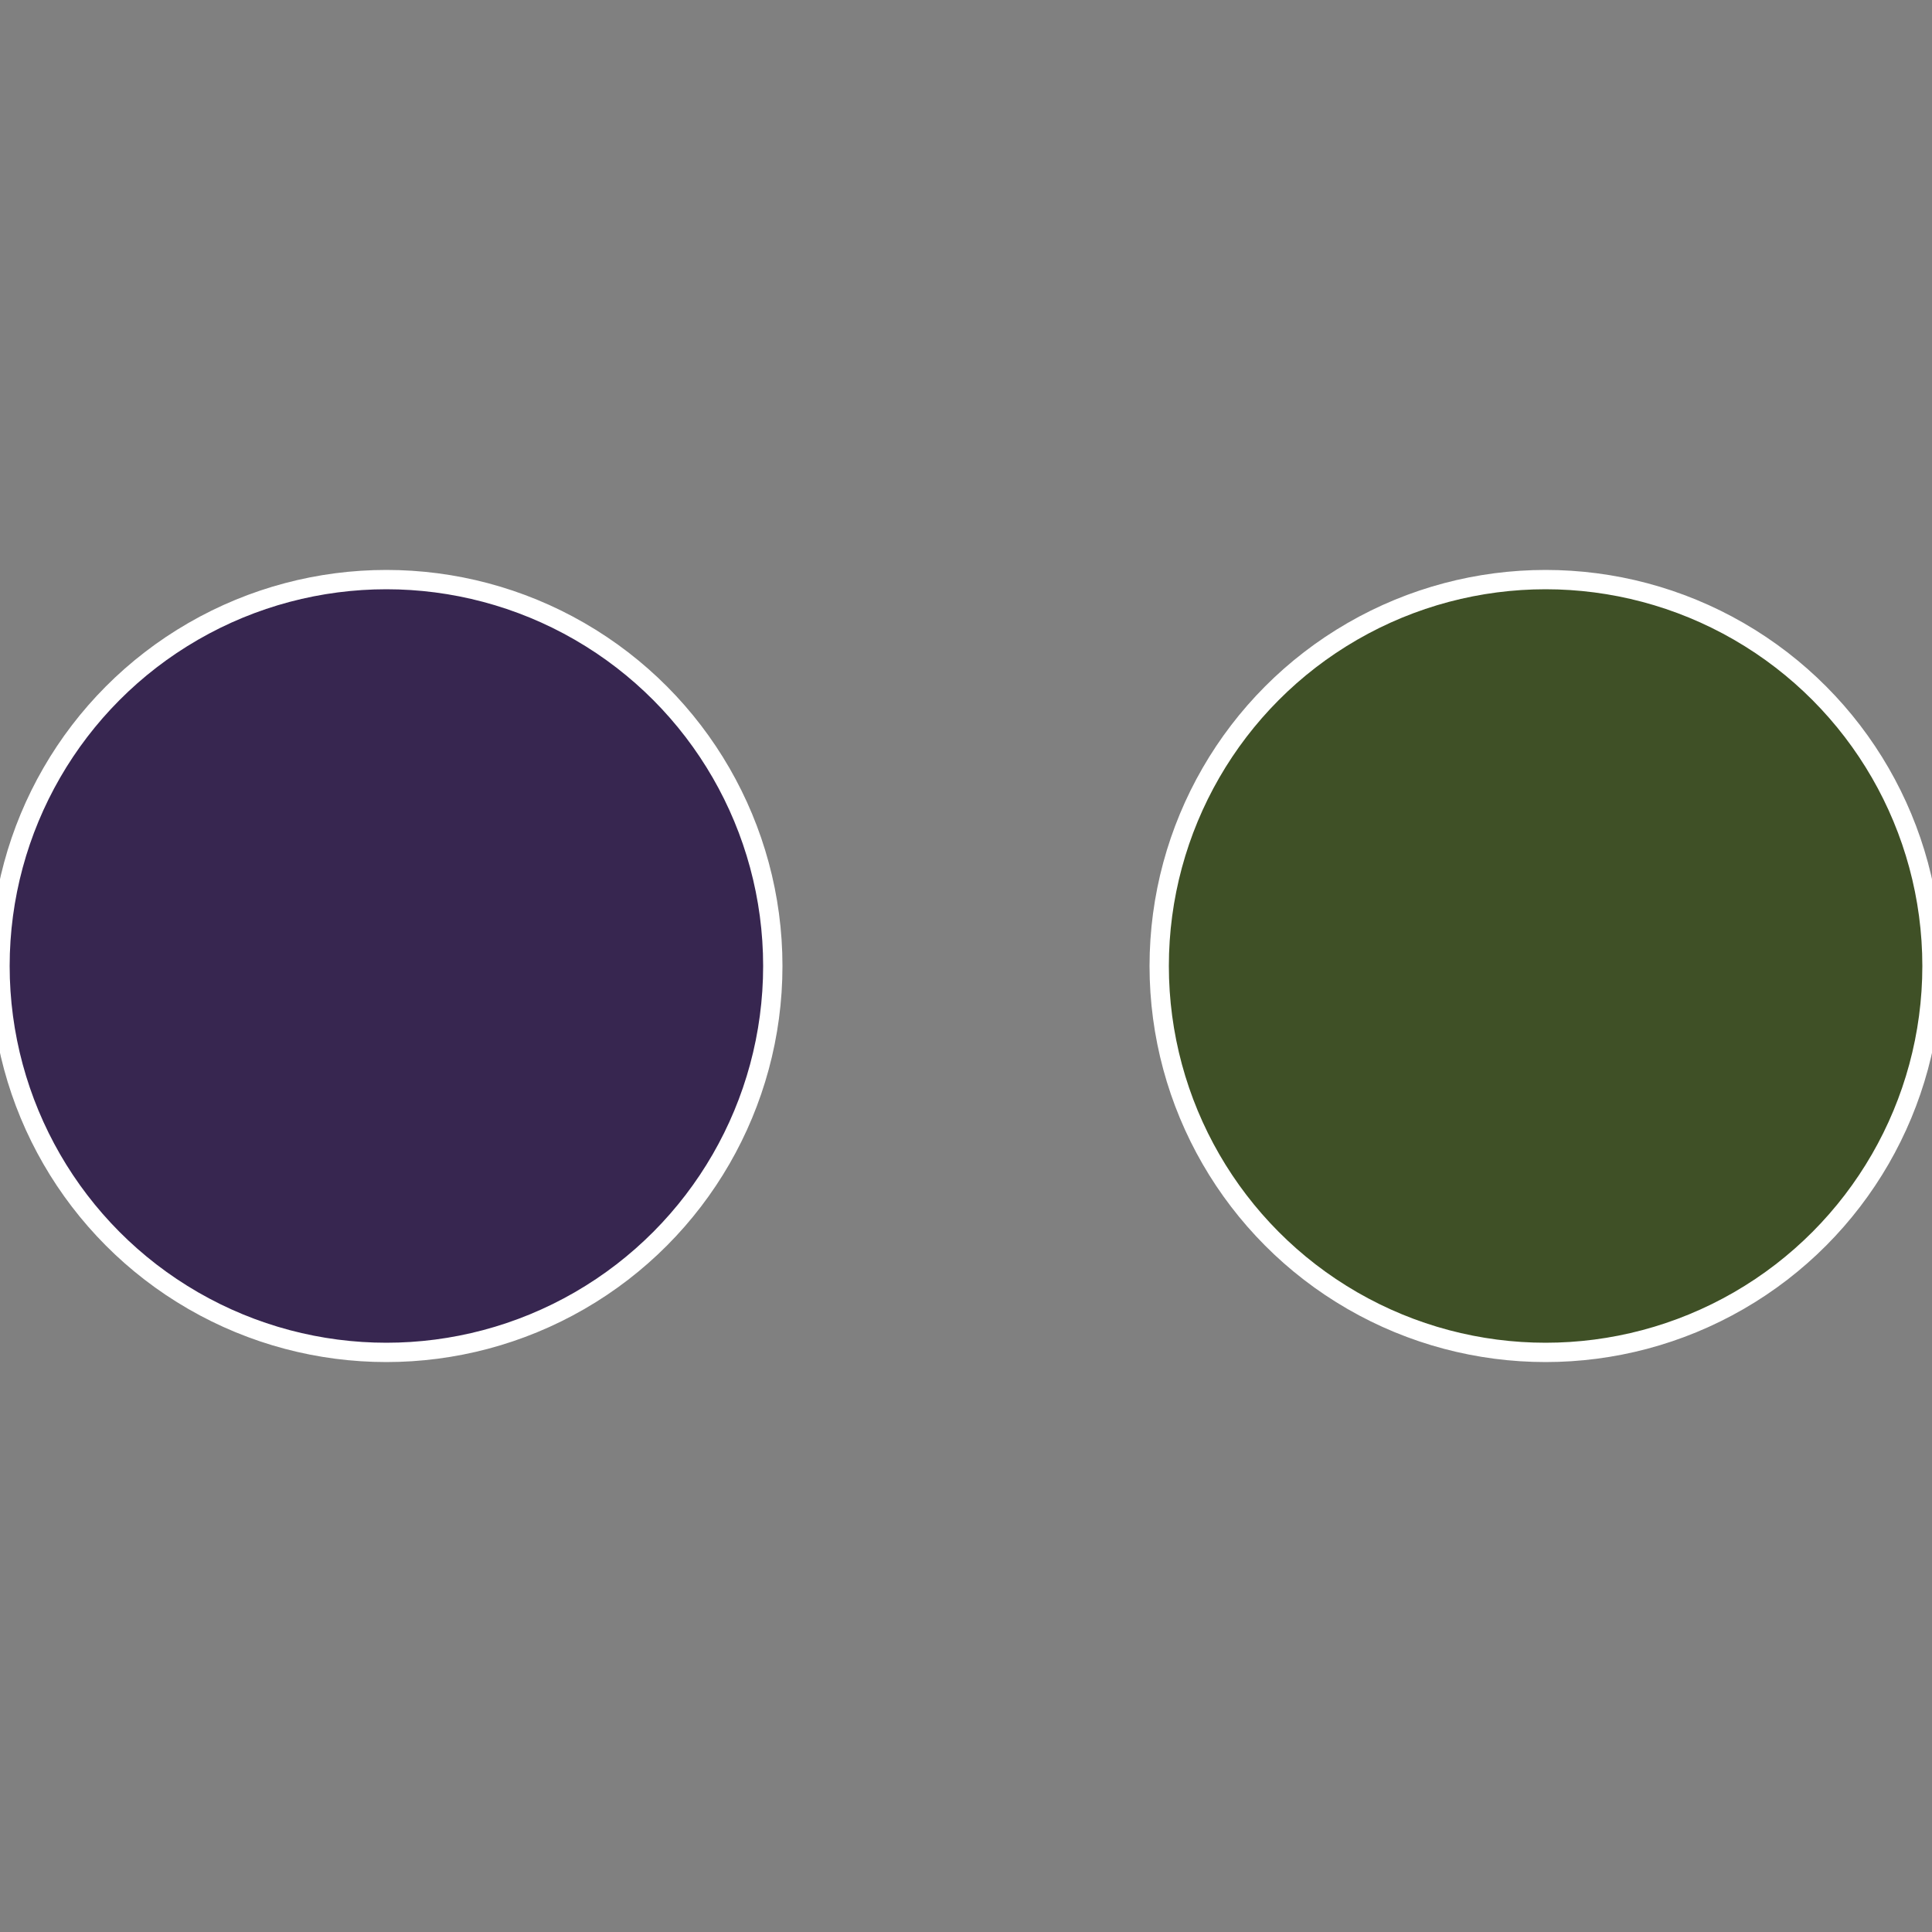 <?xml version="1.0" standalone="no"?>
<svg width="500" height="500" viewBox="-1 -1 2 2" xmlns="http://www.w3.org/2000/svg">
 
                <rect x="-1" y="-1" width="2" height="2" fill="#808080" stroke="none"/>
 
                <circle cx="0.6" cy="0" r="0.4" fill="#3f5026" stroke="#fff" stroke-width="1%" />
             
                <circle cx="-0.6" cy="7.3478807948841E-17" r="0.4" fill="#372650" stroke="#fff" stroke-width="1%" />
            </svg>
